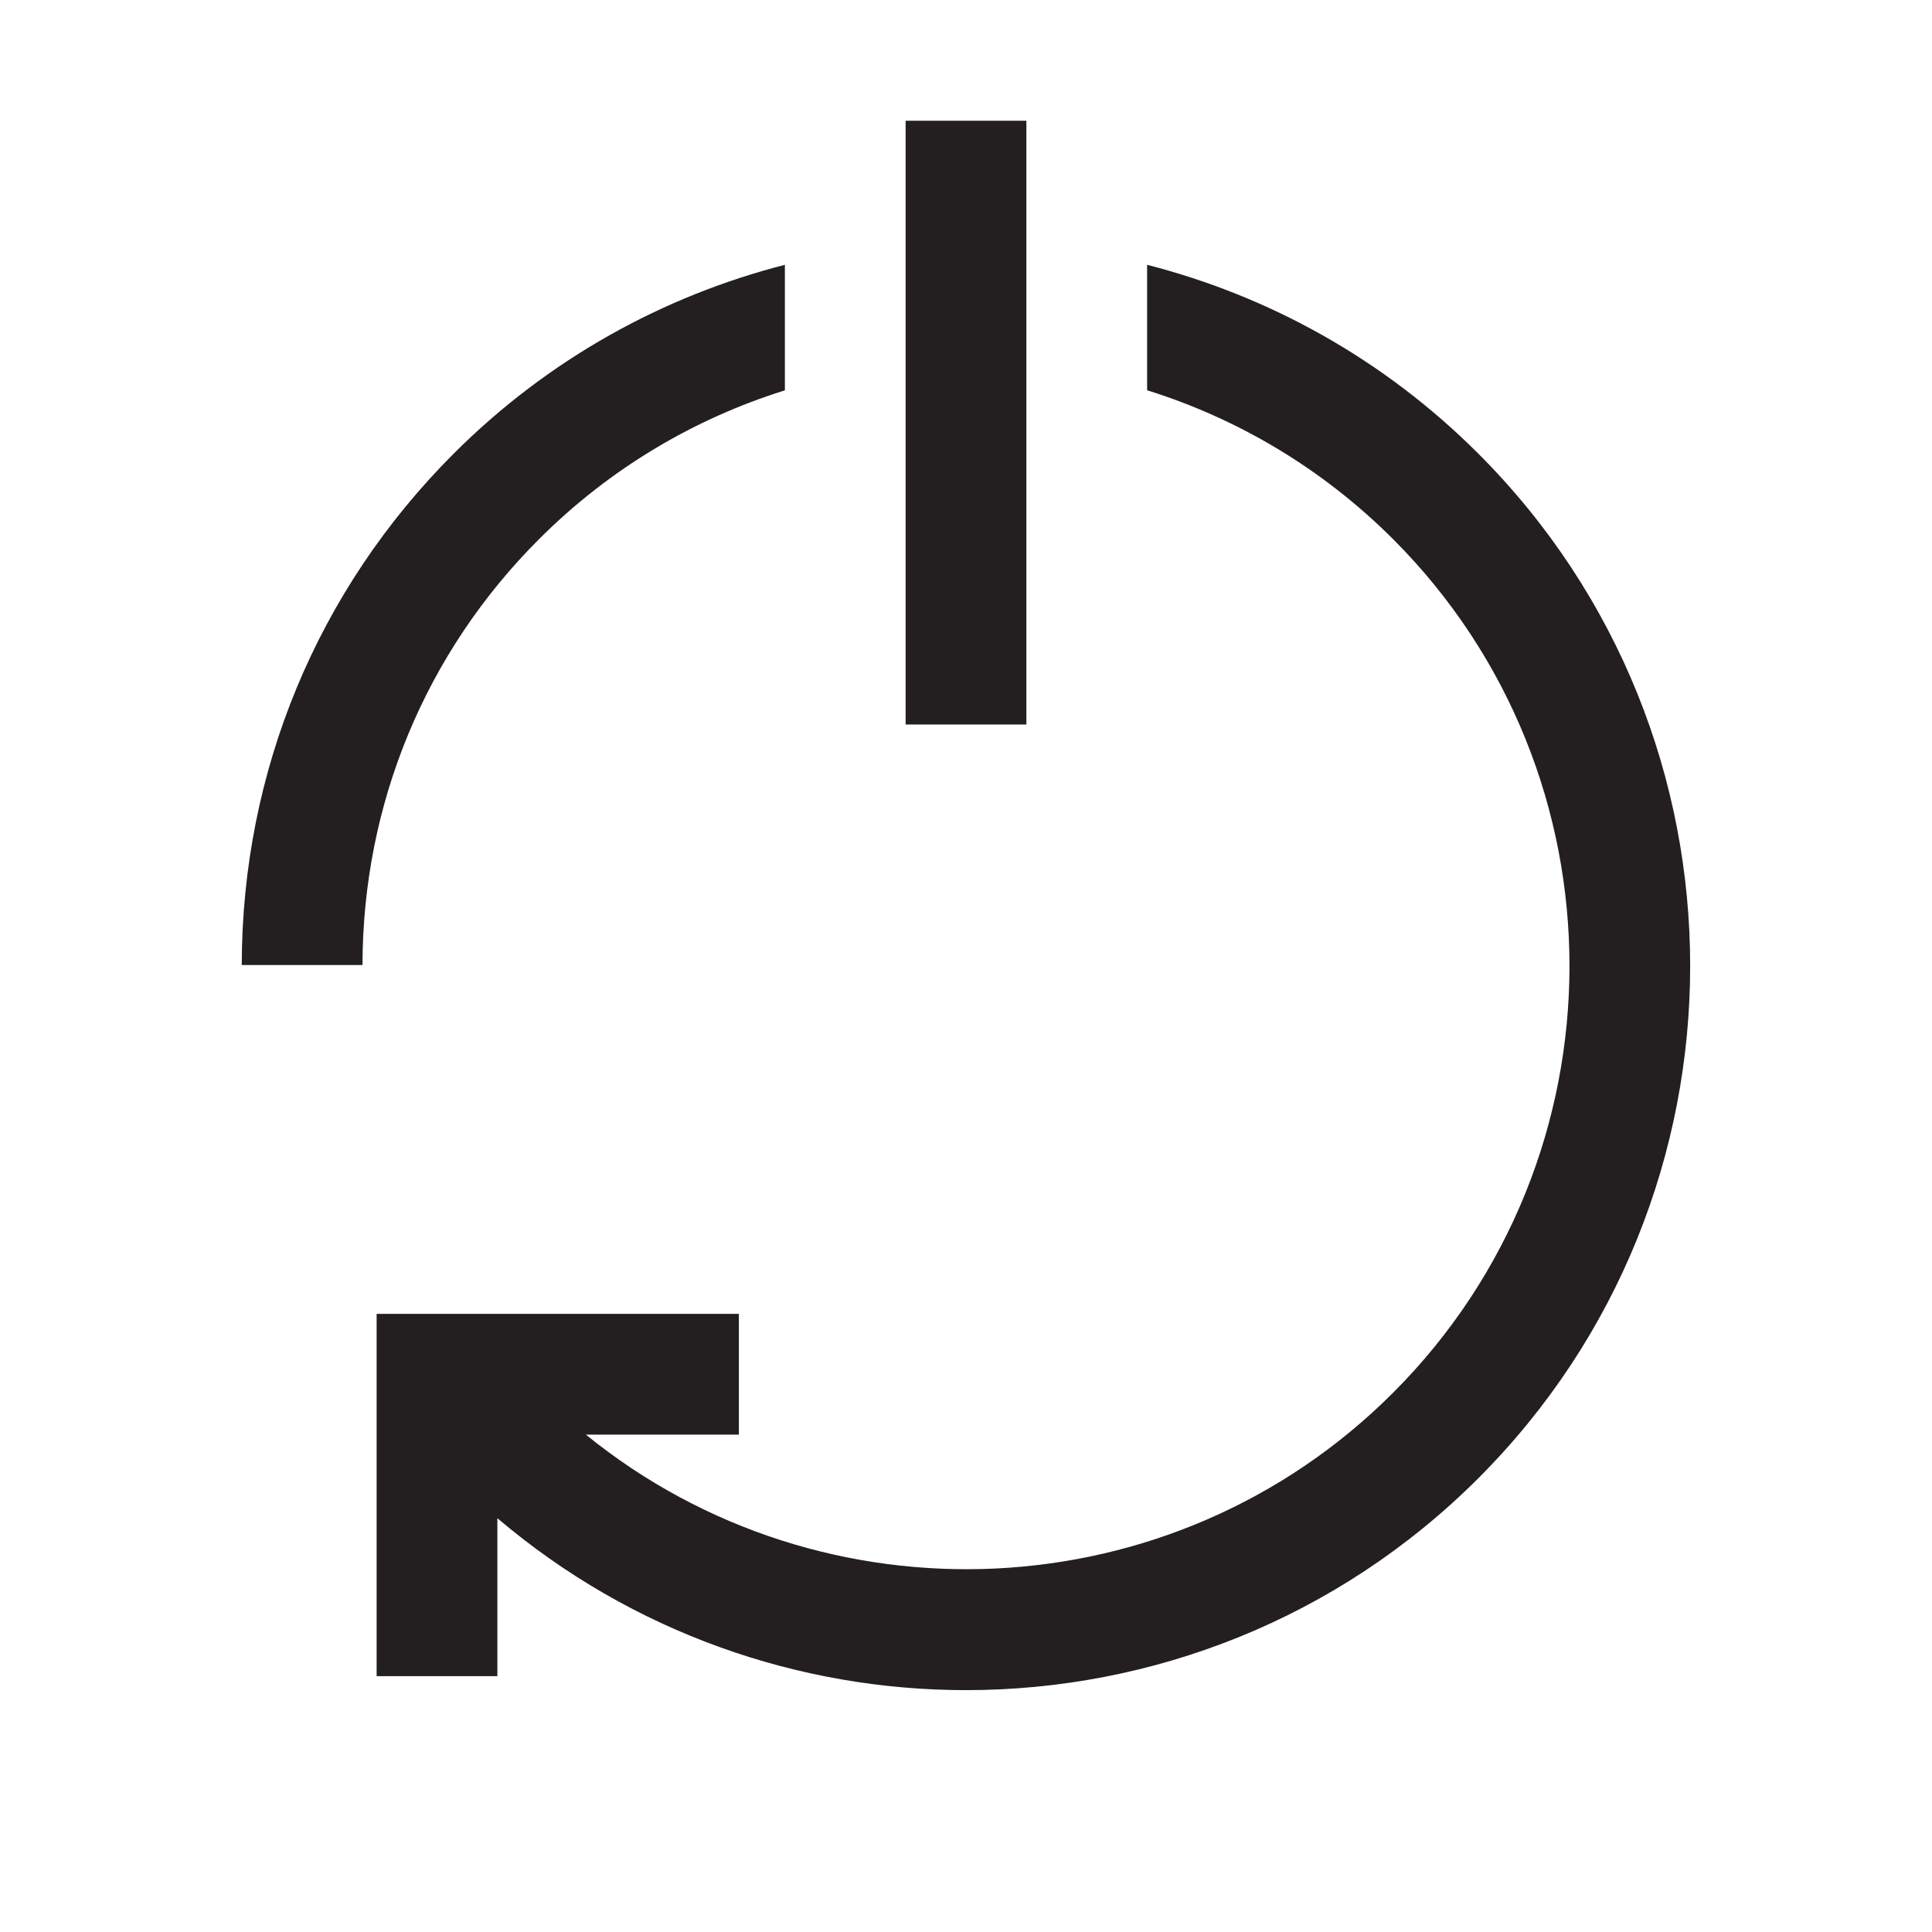 <?xml version="1.0" encoding="UTF-8"?>
<svg xmlns="http://www.w3.org/2000/svg" data-name="Layer 1" id="Layer_1" viewBox="0 0 160 160">
  <defs>
    <style>
      .cls-1 {
        fill: #231f20;
        stroke-width: 0px;
      }
    </style>
  </defs>
  <rect class="cls-1" height="50" width="10" x="75" y="10"></rect>
  <path class="cls-1" d="m65,32.32v-10.39c-10.05,2.58-19.57,7.78-27.43,15.64-11.3,11.3-17.53,26.33-17.55,42.35h10c.02-13.34,5.21-25.87,14.62-35.27,5.89-5.89,12.9-9.99,20.35-12.32Z"></path>
  <path class="cls-1" d="m122.43,37.57c-7.86-7.86-17.37-13.06-27.43-15.64v10.39c7.45,2.33,14.46,6.43,20.36,12.32,19.49,19.49,19.49,51.22,0,70.71-18.25,18.25-47.22,19.39-66.84,3.46h12.67v-10h-30v30h10v-13.08c11.16,9.48,24.98,14.24,38.81,14.24,15.36,0,30.73-5.85,42.43-17.55,23.39-23.39,23.39-61.46,0-84.85Z"></path>
</svg>
